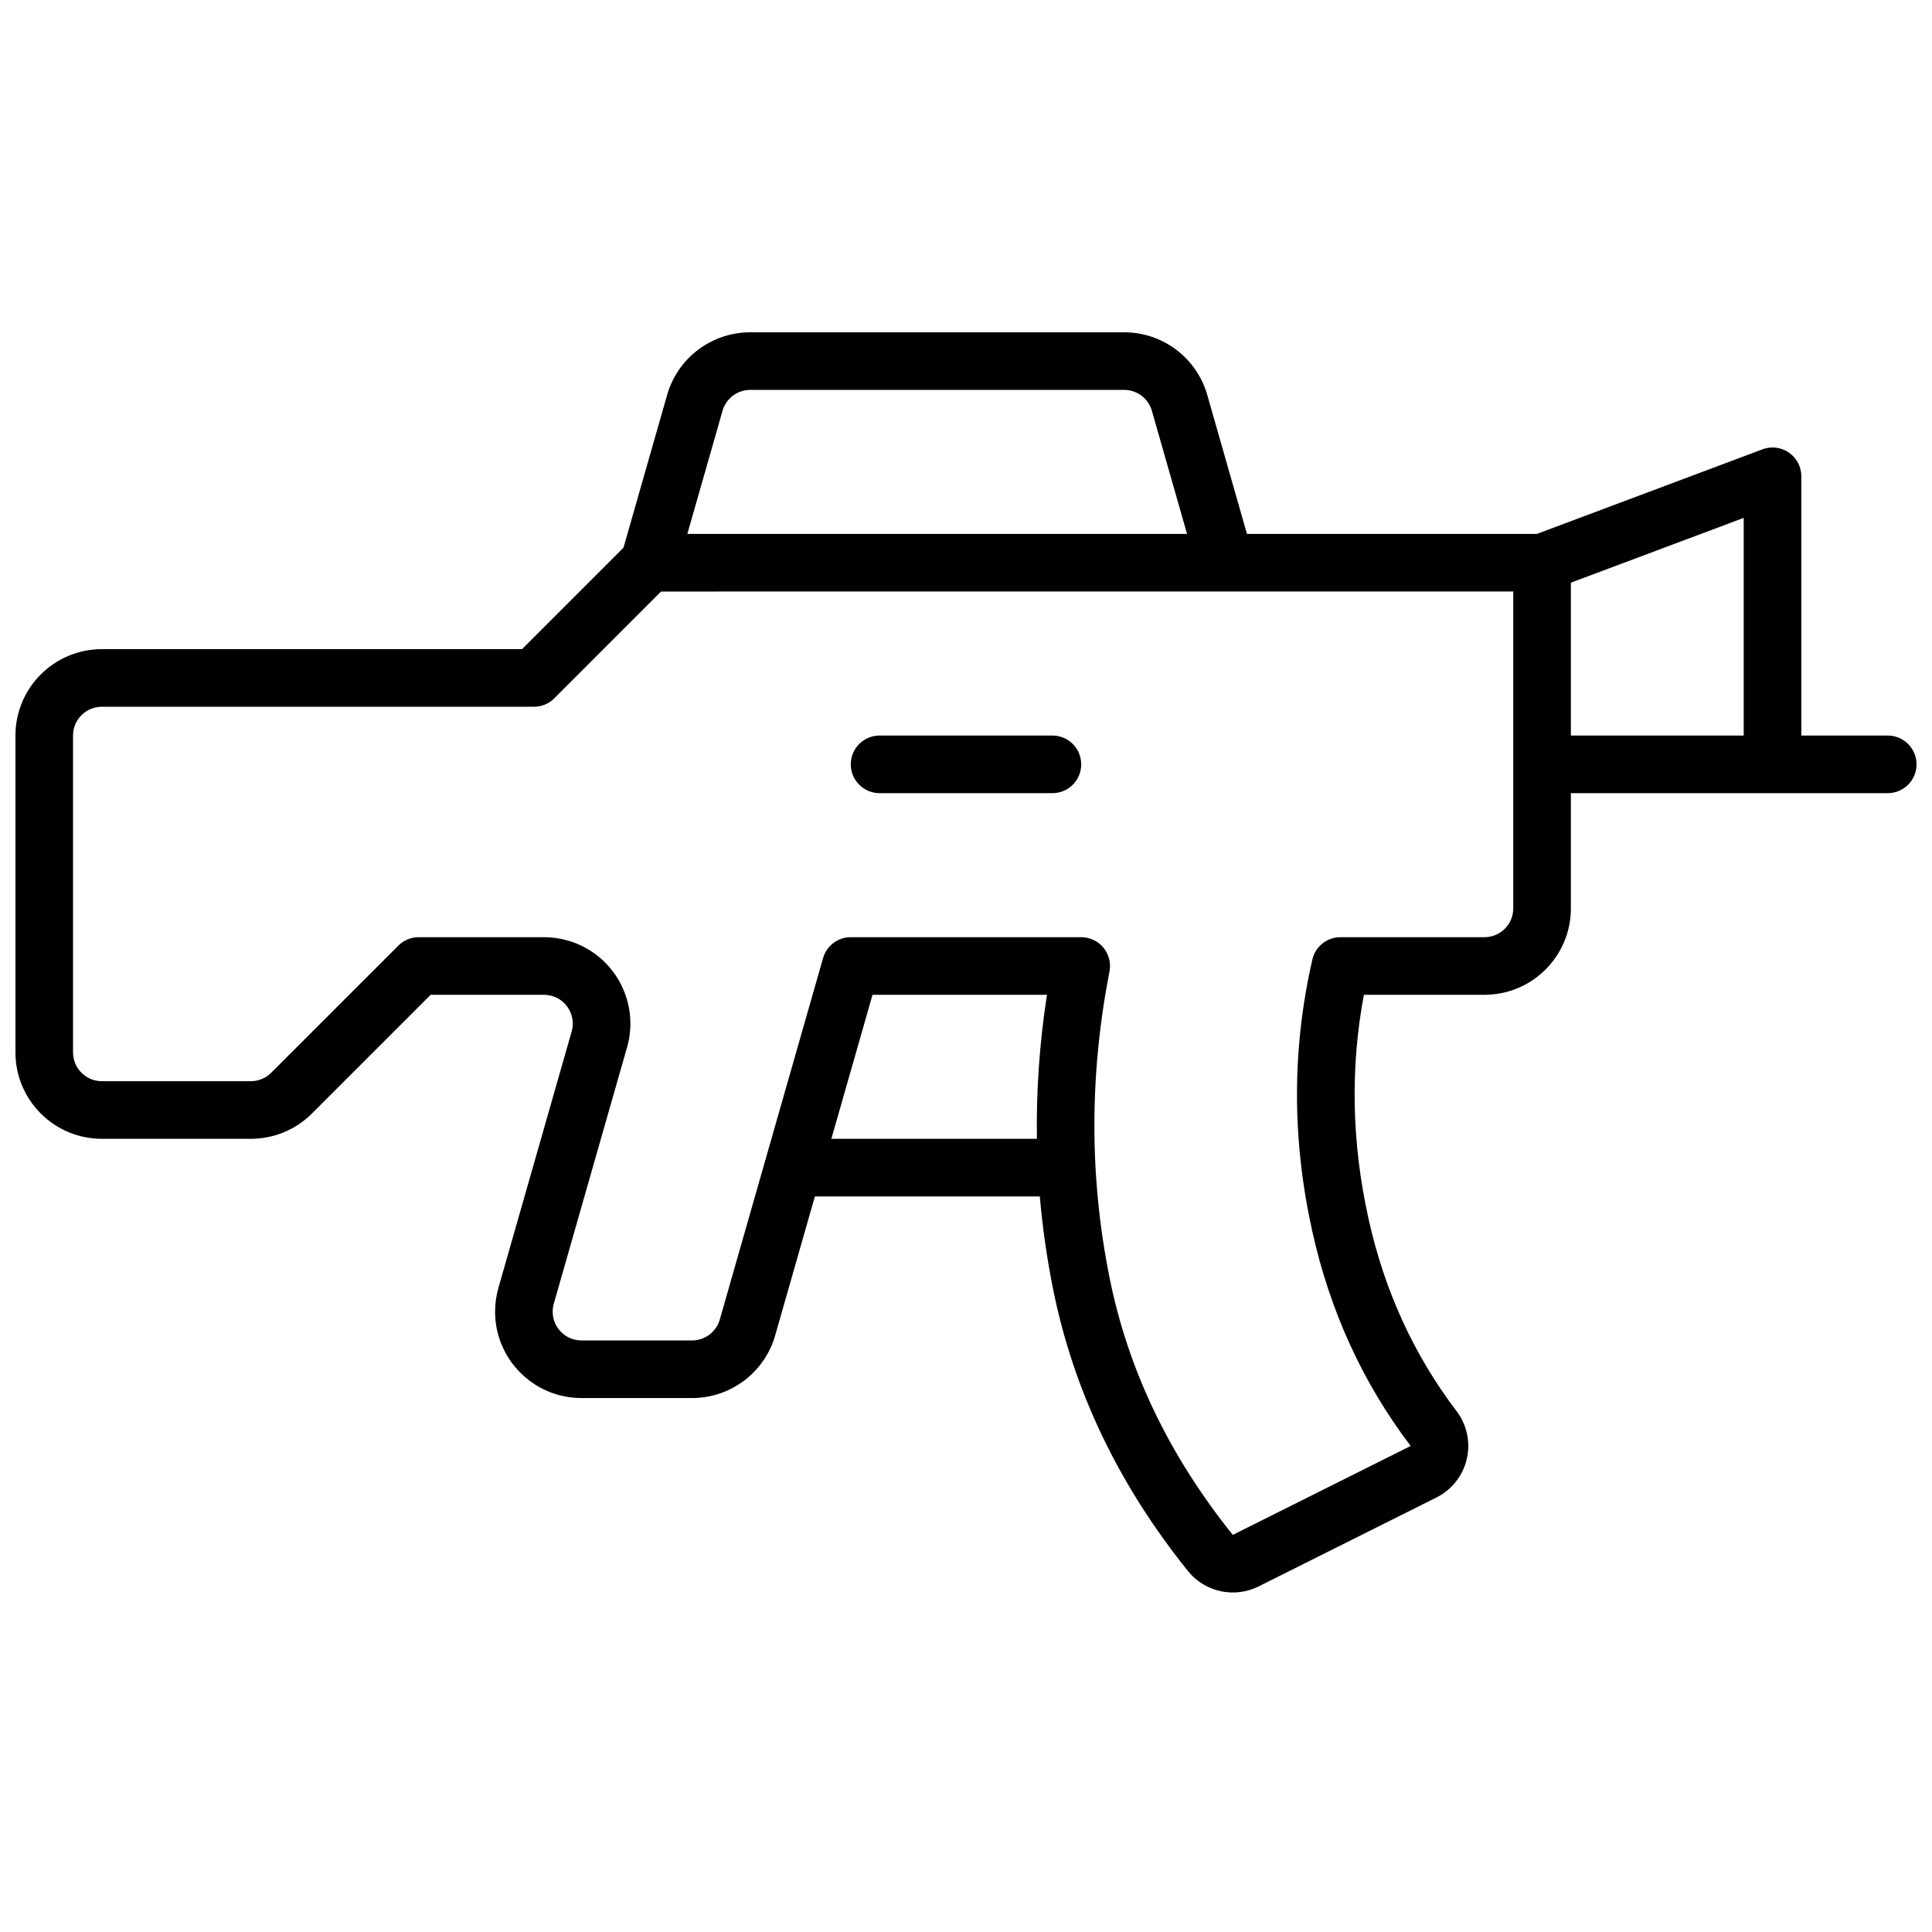 <?xml version="1.0" encoding="UTF-8"?>
<!-- Uploaded to: ICON Repo, www.iconrepo.com, Generator: ICON Repo Mixer Tools -->
<svg width="800px" height="800px" version="1.1" viewBox="144 144 512 512" xmlns="http://www.w3.org/2000/svg">
 <defs>
  <clipPath id="a">
   <path d="m148.09 232h503.81v335h-503.81z"/>
  </clipPath>
 </defs>
 <g clip-path="url(#a)">
  <path d="m560.3 384.73c0 12.648-10.254 22.902-22.898 22.902h-31.961c-3.641 19.504-3.227 39.285 1.242 59.41 4.242 19.078 12.008 36.027 23.316 50.922 5.098 6.715 3.789 16.293-2.926 21.391-0.754 0.574-1.559 1.074-2.406 1.496l-47.133 23.566c-6.43 3.215-14.23 1.512-18.73-4.094-18.426-22.934-30.367-47.914-35.758-74.859-1.621-8.102-2.781-16.234-3.481-24.398h-59.609l-10.523 36.824c-2.809 9.832-11.793 16.609-22.02 16.609h-29.312c-12.645 0-22.898-10.254-22.898-22.898 0-2.129 0.297-4.246 0.879-6.293l19.414-67.945c1.16-4.055-1.188-8.281-5.242-9.438-0.684-0.195-1.387-0.293-2.098-0.293h-30.031l-31.461 31.461c-4.293 4.293-10.121 6.707-16.191 6.707h-39.477c-12.648 0-22.902-10.254-22.902-22.902v-83.969c0-12.648 10.254-22.898 22.902-22.898h111.34l26.898-26.902 11.559-40.457c2.809-9.832 11.797-16.609 22.02-16.609h99.105c10.223 0 19.211 6.777 22.02 16.609l10.52 36.824h76.828l59.77-22.414c4.992-1.871 10.316 1.816 10.316 7.148v68.699h22.898c4.215 0 7.633 3.418 7.633 7.633 0 4.219-3.418 7.637-7.633 7.637h-83.969zm45.801-45.801v-57.684l-45.801 17.172v40.512zm-286.91-38.168-28.297 28.301c-1.434 1.43-3.375 2.234-5.398 2.234h-114.5c-4.219 0-7.637 3.418-7.637 7.633v83.969c0 4.215 3.418 7.633 7.637 7.633h39.477c2.023 0 3.965-0.805 5.394-2.234l33.699-33.695c1.43-1.434 3.371-2.238 5.394-2.238h33.195c2.129 0 4.246 0.297 6.293 0.883 12.16 3.477 19.203 16.148 15.727 28.312l-19.414 67.945c-0.195 0.68-0.293 1.387-0.293 2.098 0 4.215 3.418 7.633 7.633 7.633h29.312c3.41 0 6.402-2.262 7.34-5.535l27.371-95.797c0.938-3.277 3.93-5.539 7.34-5.539h61.066c4.801 0 8.41 4.379 7.496 9.09-5.332 27.426-5.332 54.41-0.008 81.016 4.898 24.496 15.77 47.238 32.688 68.293l47.133-23.566c-12.652-16.664-21.348-35.637-26.059-56.84-5.414-24.363-5.414-48.414 0.012-72.062 0.797-3.469 3.883-5.93 7.441-5.93h38.168c4.215 0 7.633-3.414 7.633-7.633v-83.969zm130.07-47.895c-0.938-3.277-3.934-5.539-7.34-5.539h-99.105c-3.406 0-6.402 2.262-7.34 5.539l-9.324 32.629h132.43zm-30.469 192.93c-0.203-12.648 0.688-25.375 2.664-38.168h-46.23l-10.906 38.168zm4.109-106.87c4.215 0 7.633 3.418 7.633 7.633 0 4.219-3.418 7.637-7.633 7.637h-45.801c-4.215 0-7.633-3.418-7.633-7.637 0-4.215 3.418-7.633 7.633-7.633z"/>
 </g>
</svg>